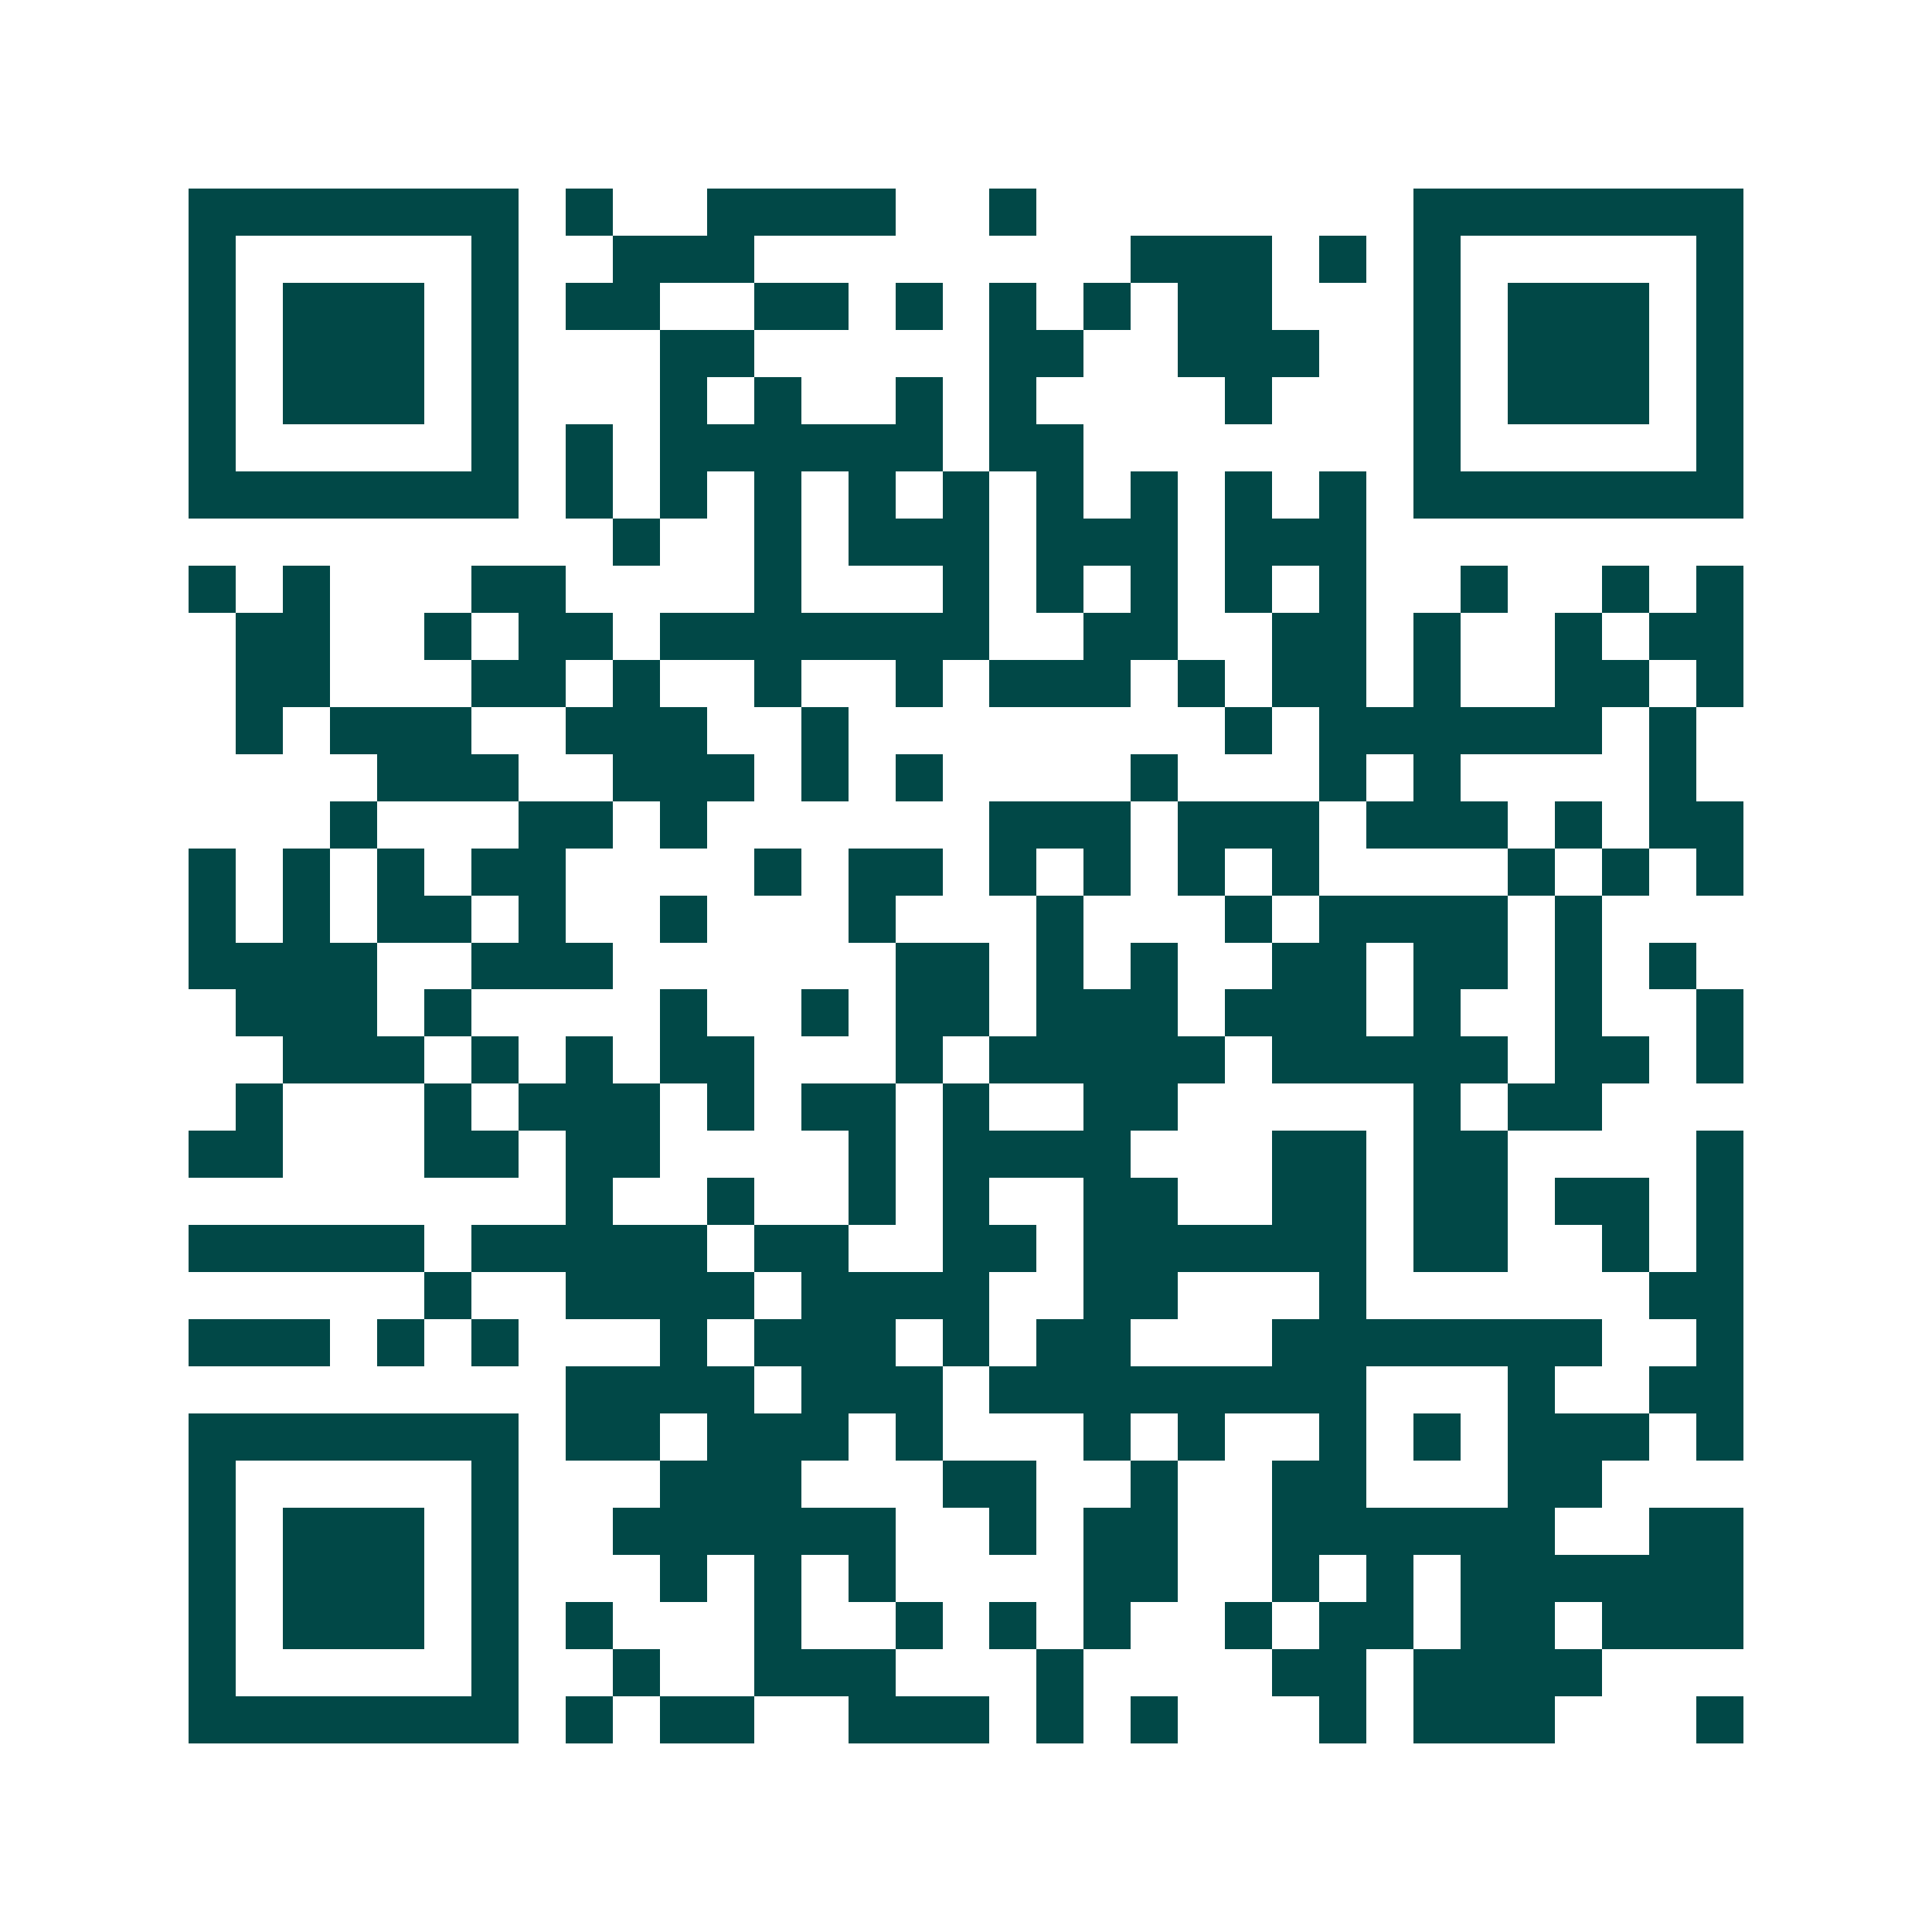 <svg xmlns="http://www.w3.org/2000/svg" width="200" height="200" viewBox="0 0 41 41" shape-rendering="crispEdges"><path fill="#ffffff" d="M0 0h41v41H0z"/><path stroke="#014847" d="M4 4.5h7m1 0h1m2 0h4m2 0h1m8 0h7M4 5.5h1m5 0h1m2 0h3m8 0h3m1 0h1m1 0h1m5 0h1M4 6.5h1m1 0h3m1 0h1m1 0h2m2 0h2m1 0h1m1 0h1m1 0h1m1 0h2m3 0h1m1 0h3m1 0h1M4 7.5h1m1 0h3m1 0h1m3 0h2m5 0h2m2 0h3m2 0h1m1 0h3m1 0h1M4 8.5h1m1 0h3m1 0h1m3 0h1m1 0h1m2 0h1m1 0h1m4 0h1m3 0h1m1 0h3m1 0h1M4 9.5h1m5 0h1m1 0h1m1 0h6m1 0h2m7 0h1m5 0h1M4 10.5h7m1 0h1m1 0h1m1 0h1m1 0h1m1 0h1m1 0h1m1 0h1m1 0h1m1 0h1m1 0h7M13 11.5h1m2 0h1m1 0h3m1 0h3m1 0h3M4 12.5h1m1 0h1m3 0h2m4 0h1m3 0h1m1 0h1m1 0h1m1 0h1m1 0h1m2 0h1m2 0h1m1 0h1M5 13.5h2m2 0h1m1 0h2m1 0h7m2 0h2m2 0h2m1 0h1m2 0h1m1 0h2M5 14.5h2m3 0h2m1 0h1m2 0h1m2 0h1m1 0h3m1 0h1m1 0h2m1 0h1m2 0h2m1 0h1M5 15.5h1m1 0h3m2 0h3m2 0h1m8 0h1m1 0h6m1 0h1M8 16.5h3m2 0h3m1 0h1m1 0h1m4 0h1m3 0h1m1 0h1m4 0h1M7 17.5h1m3 0h2m1 0h1m6 0h3m1 0h3m1 0h3m1 0h1m1 0h2M4 18.5h1m1 0h1m1 0h1m1 0h2m4 0h1m1 0h2m1 0h1m1 0h1m1 0h1m1 0h1m4 0h1m1 0h1m1 0h1M4 19.5h1m1 0h1m1 0h2m1 0h1m2 0h1m3 0h1m3 0h1m3 0h1m1 0h4m1 0h1M4 20.5h4m2 0h3m6 0h2m1 0h1m1 0h1m2 0h2m1 0h2m1 0h1m1 0h1M5 21.5h3m1 0h1m4 0h1m2 0h1m1 0h2m1 0h3m1 0h3m1 0h1m2 0h1m2 0h1M6 22.5h3m1 0h1m1 0h1m1 0h2m3 0h1m1 0h5m1 0h5m1 0h2m1 0h1M5 23.5h1m3 0h1m1 0h3m1 0h1m1 0h2m1 0h1m2 0h2m5 0h1m1 0h2M4 24.5h2m3 0h2m1 0h2m4 0h1m1 0h4m3 0h2m1 0h2m4 0h1M12 25.5h1m2 0h1m2 0h1m1 0h1m2 0h2m2 0h2m1 0h2m1 0h2m1 0h1M4 26.5h5m1 0h5m1 0h2m2 0h2m1 0h6m1 0h2m2 0h1m1 0h1M9 27.5h1m2 0h4m1 0h4m2 0h2m3 0h1m6 0h2M4 28.5h3m1 0h1m1 0h1m3 0h1m1 0h3m1 0h1m1 0h2m3 0h7m2 0h1M12 29.5h4m1 0h3m1 0h8m3 0h1m2 0h2M4 30.5h7m1 0h2m1 0h3m1 0h1m3 0h1m1 0h1m2 0h1m1 0h1m1 0h3m1 0h1M4 31.5h1m5 0h1m3 0h3m3 0h2m2 0h1m2 0h2m3 0h2M4 32.5h1m1 0h3m1 0h1m2 0h6m2 0h1m1 0h2m2 0h6m2 0h2M4 33.5h1m1 0h3m1 0h1m3 0h1m1 0h1m1 0h1m4 0h2m2 0h1m1 0h1m1 0h6M4 34.5h1m1 0h3m1 0h1m1 0h1m3 0h1m2 0h1m1 0h1m1 0h1m2 0h1m1 0h2m1 0h2m1 0h3M4 35.5h1m5 0h1m2 0h1m2 0h3m3 0h1m4 0h2m1 0h4M4 36.5h7m1 0h1m1 0h2m2 0h3m1 0h1m1 0h1m3 0h1m1 0h3m3 0h1"/></svg>
